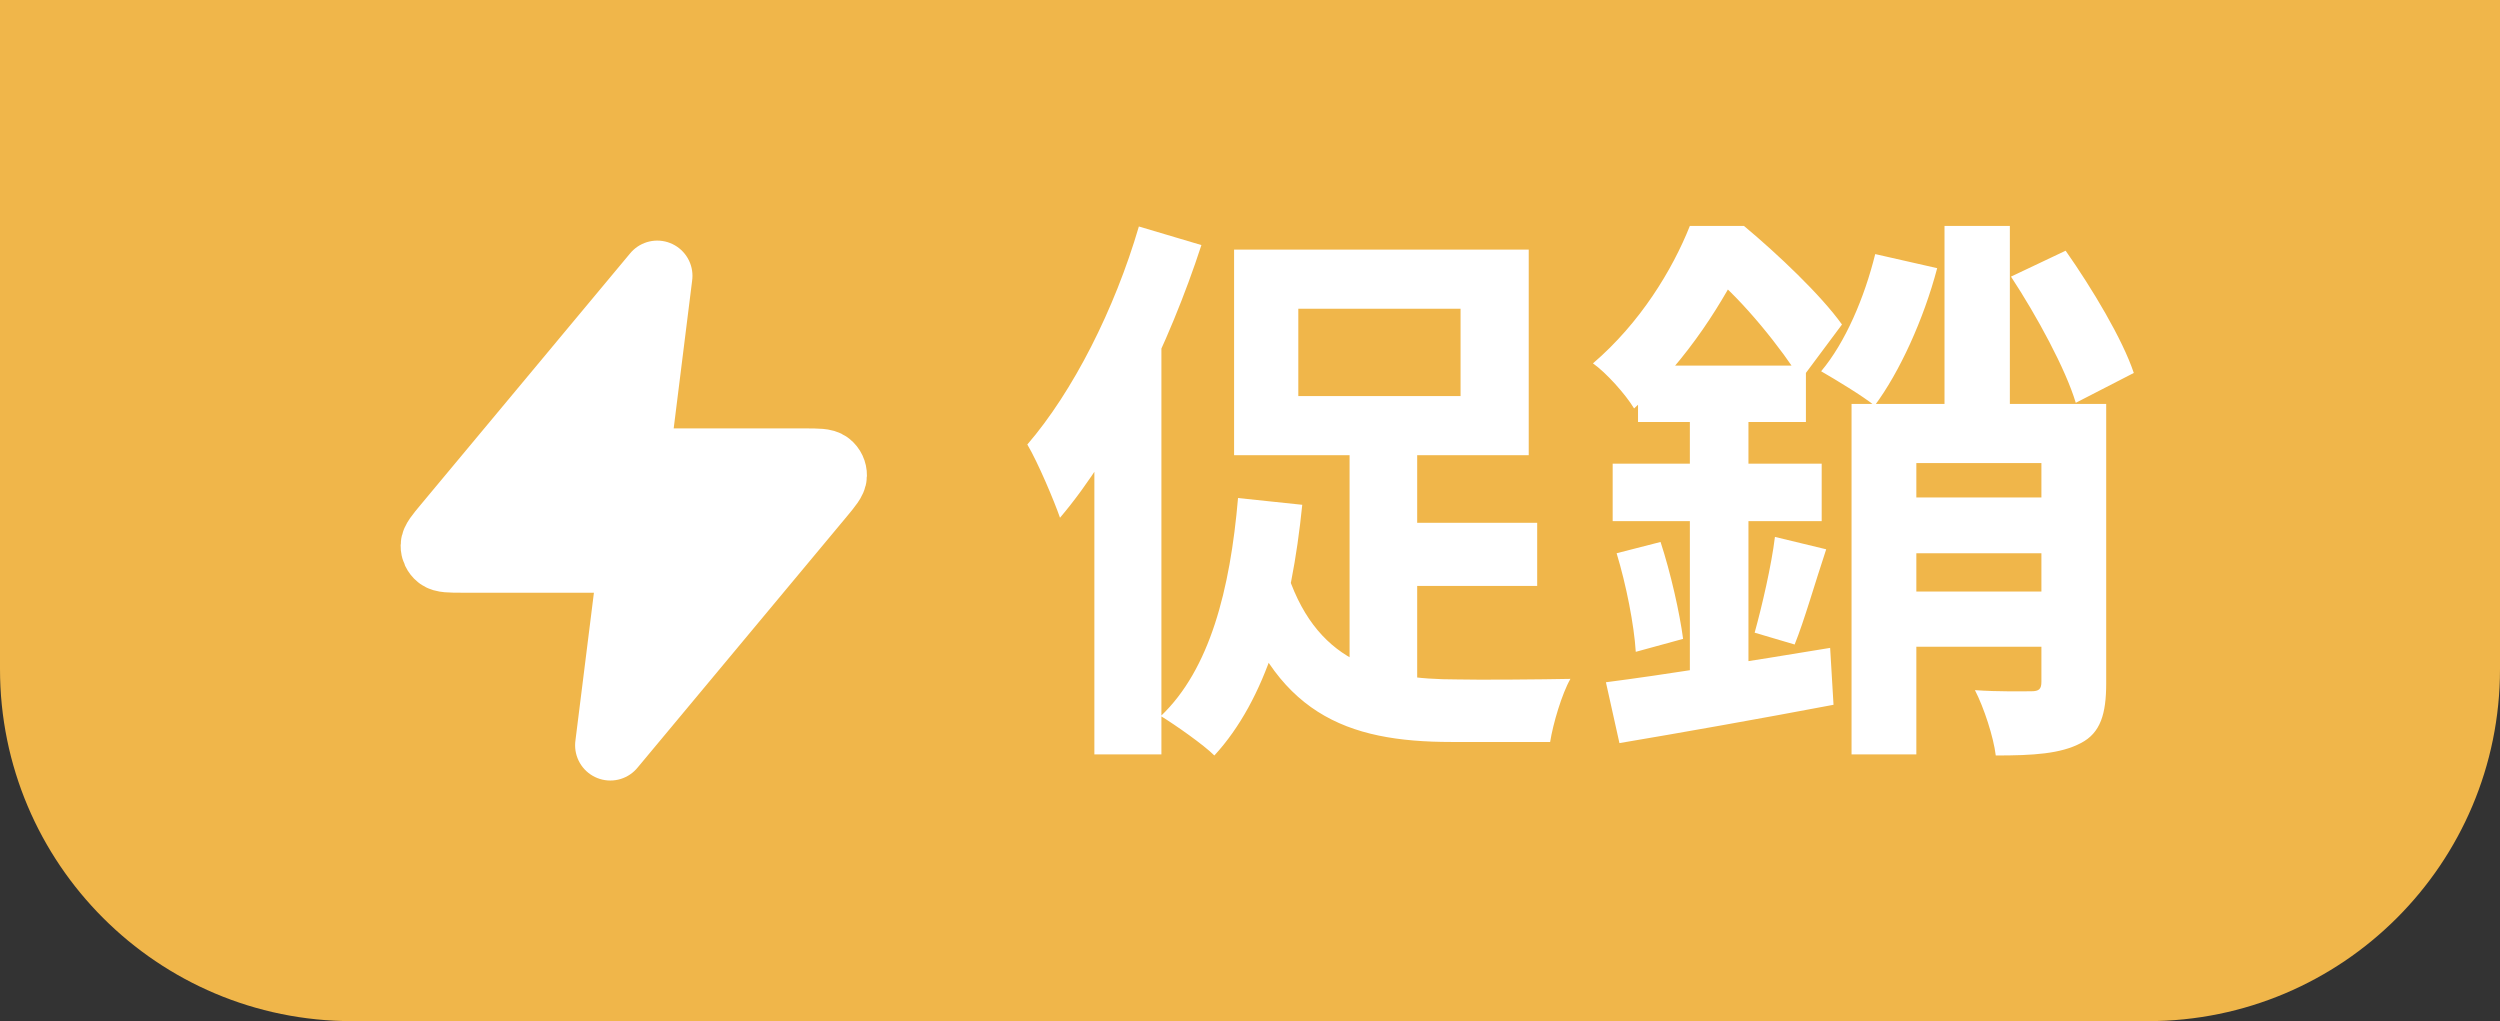 <svg width="71" height="29" viewBox="0 0 71 29" fill="none" xmlns="http://www.w3.org/2000/svg">
<rect x="0" y="0" width="71" height="29" fill="#333333" stroke="none"/>
<path d="M0 0H71V19C71 24.523 66.523 29 61 29H10C4.477 29 0 24.523 0 19V0Z" fill="#F0B64A"/>
<g clip-path="url(#clip0_2041_4324)">
<path d="M18.666 7.833L12.729 14.959C12.496 15.238 12.38 15.377 12.378 15.495C12.376 15.597 12.422 15.695 12.502 15.759C12.593 15.833 12.775 15.833 13.138 15.833H18L17.333 21.167L23.271 14.041C23.503 13.762 23.619 13.623 23.621 13.505C23.623 13.402 23.577 13.305 23.497 13.241C23.406 13.167 23.224 13.167 22.861 13.167H18L18.666 7.833Z" fill="white" stroke="white" stroke-width="2" stroke-linecap="round" stroke-linejoin="round"/>
</g>
<path d="M32.344 6.432L34.12 6.96C33.208 9.76 31.736 12.784 30.104 14.704C29.944 14.24 29.48 13.136 29.176 12.624C30.472 11.12 31.656 8.784 32.344 6.432ZM31.08 10.832L32.92 8.992L32.984 9.024V21.424H31.08V10.832ZM36.872 8.768V11.248H41.48V8.768H36.872ZM35.048 7.088H43.416V12.928H35.048V7.088ZM39.144 14.848H43.656V16.64H39.144V14.848ZM38.328 11.984H40.248V20.144L38.328 19.312V11.984ZM36.504 16.096C37.32 18.816 39.16 19.296 41.384 19.296C41.944 19.312 43.848 19.296 44.6 19.28C44.36 19.696 44.104 20.56 44.024 21.072H41.224C38.232 21.072 36.152 20.272 35.016 16.592L36.504 16.096ZM35.16 14.144L36.984 14.336C36.68 17.36 35.944 19.872 34.488 21.456C34.184 21.152 33.384 20.592 32.968 20.336C34.36 19.008 34.936 16.752 35.16 14.144ZM55.224 6.416H57.08V12.464H55.224V6.416ZM52.584 11.472H59.048V13.152H54.424V21.424H52.584V11.472ZM57.976 11.472H59.816V19.408C59.816 20.272 59.656 20.816 59.096 21.104C58.52 21.408 57.752 21.456 56.68 21.456C56.616 20.928 56.344 20.096 56.088 19.6C56.744 19.648 57.464 19.632 57.688 19.632C57.912 19.632 57.976 19.568 57.976 19.36V11.472ZM53.432 14.128H58.936V15.712H53.432V14.128ZM53.432 16.8H58.936V18.368H53.432V16.8ZM53.256 7.216L55.016 7.616C54.632 9.072 53.944 10.576 53.24 11.52C52.904 11.248 52.136 10.784 51.72 10.544C52.408 9.728 52.952 8.448 53.256 7.216ZM57.112 7.856L58.664 7.12C59.416 8.192 60.28 9.632 60.6 10.592L58.952 11.44C58.664 10.48 57.848 8.976 57.112 7.856ZM46.52 10.384H51.288V11.984H46.52V10.384ZM45.8 13.168H51.736V14.8H45.8V13.168ZM45.912 15.712L47.16 15.392C47.448 16.272 47.704 17.408 47.8 18.144L46.456 18.512C46.408 17.744 46.184 16.608 45.912 15.712ZM45.608 19.376C47.224 19.168 49.656 18.784 51.976 18.4L52.072 20.016C49.96 20.416 47.704 20.816 45.992 21.104L45.608 19.376ZM50.408 15.248L51.864 15.6C51.544 16.56 51.24 17.632 50.968 18.304L49.832 17.968C50.04 17.216 50.312 16.048 50.408 15.248ZM47.992 11.072H49.656V19.664L47.992 19.952V11.072ZM47.992 6.416H49.032V6.768H49.576V7.28C48.968 8.496 47.992 10.16 46.408 11.6C46.168 11.2 45.608 10.576 45.24 10.32C46.584 9.168 47.496 7.664 47.992 6.416ZM48.232 6.416H49.528C50.488 7.216 51.72 8.384 52.312 9.216L51.144 10.784C50.632 9.952 49.496 8.512 48.568 7.776H48.232V6.416Z" fill="white"/>
<defs>
<clipPath id="clip0_2041_4324">
<rect width="16" height="16" fill="white" transform="translate(10 6.5)"/>
</clipPath>
</defs>
</svg>
